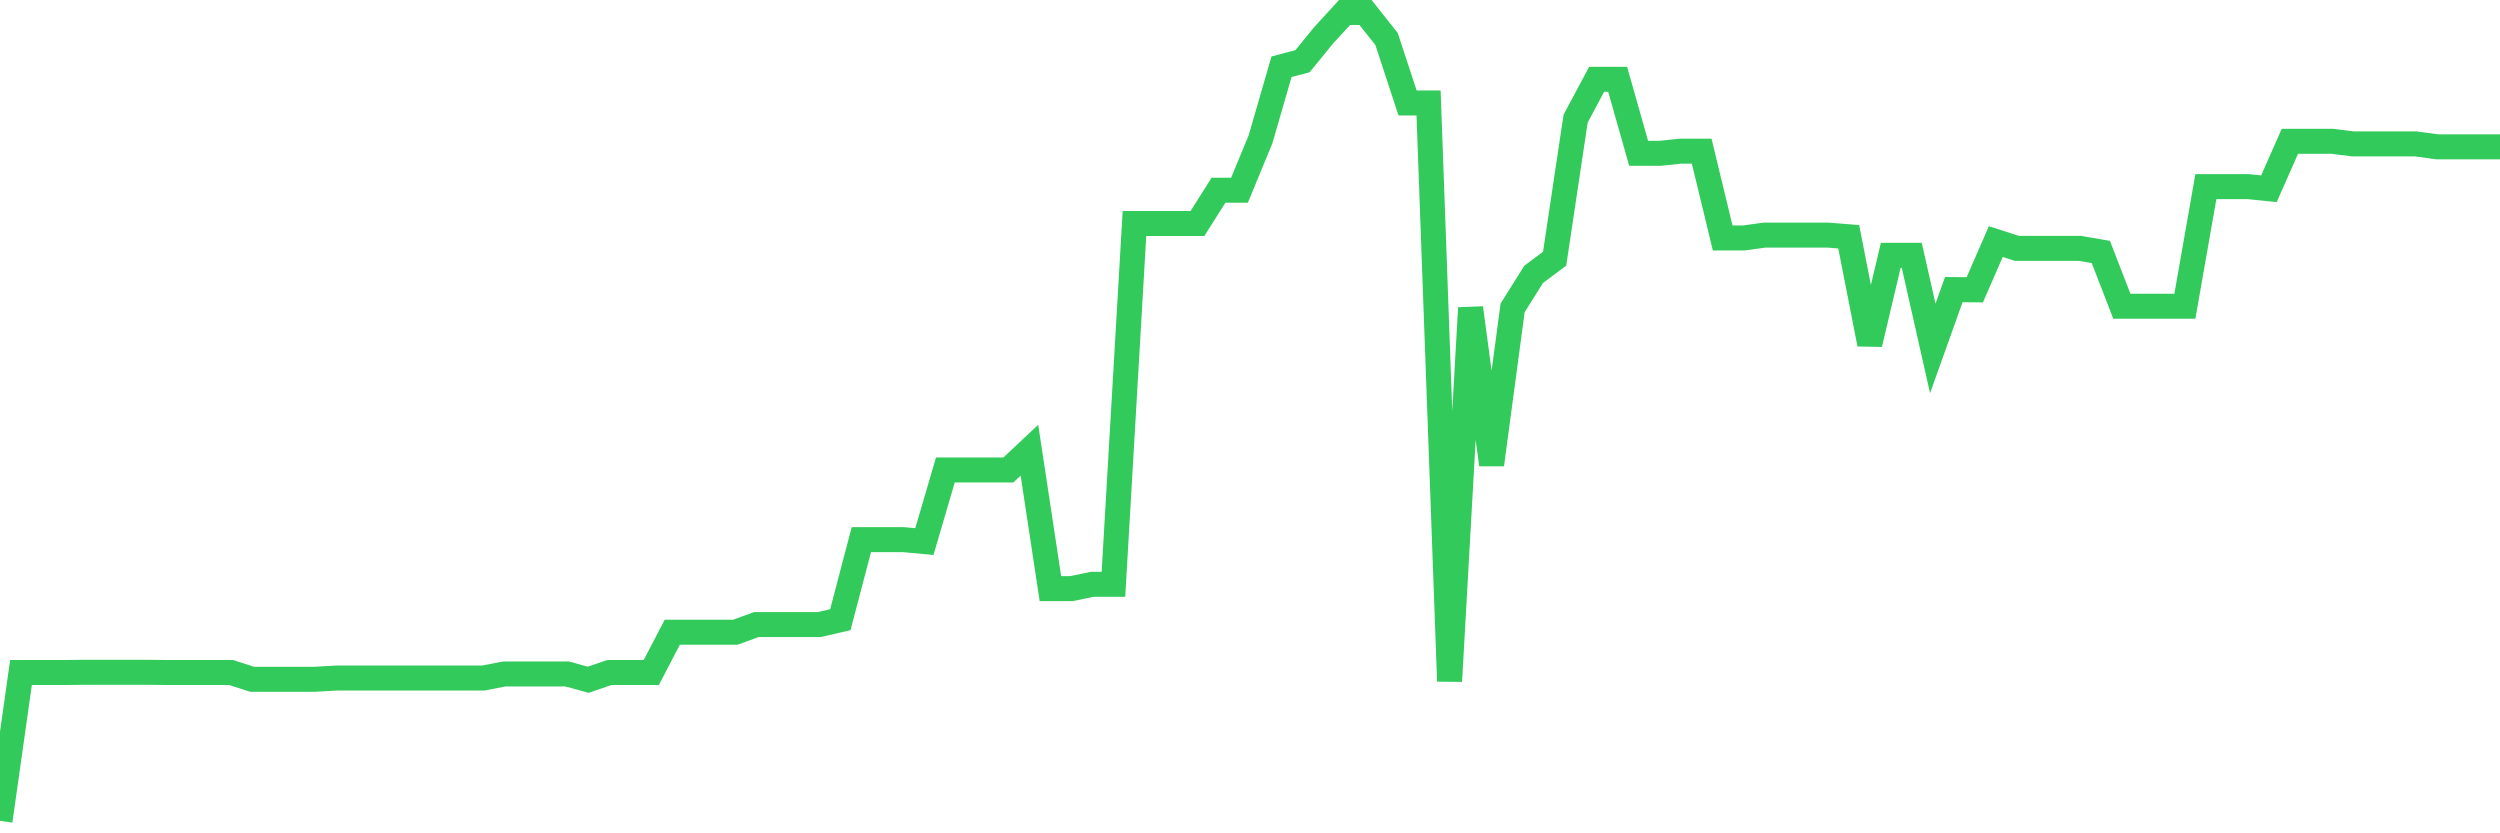 <svg
  xmlns="http://www.w3.org/2000/svg"
  xmlns:xlink="http://www.w3.org/1999/xlink"
  width="120"
  height="40"
  viewBox="0 0 120 40"
  preserveAspectRatio="none"
>
  <polyline
    points="0,39.4 1.008,32.281 2.017,32.281 3.025,32.281 4.034,32.27 5.042,32.27 6.05,32.27 7.059,32.27 8.067,32.281 9.076,32.281 10.084,32.281 11.092,32.281 12.101,32.605 13.109,32.605 14.118,32.605 15.126,32.605 16.134,32.547 17.143,32.547 18.151,32.547 19.16,32.547 20.168,32.547 21.176,32.547 22.185,32.547 23.193,32.547 24.202,32.351 25.21,32.351 26.218,32.351 27.227,32.351 28.235,32.629 29.244,32.281 30.252,32.281 31.261,32.281 32.269,30.348 33.277,30.348 34.286,30.348 35.294,30.348 36.303,29.978 37.311,29.978 38.319,29.978 39.328,29.978 40.336,29.746 41.345,25.903 42.353,25.903 43.361,25.903 44.37,25.996 45.378,22.558 46.387,22.558 47.395,22.558 48.403,22.558 49.412,21.609 50.42,28.253 51.429,28.253 52.437,28.045 53.445,28.045 54.454,10.728 55.462,10.728 56.471,10.728 57.479,10.728 58.487,9.131 59.496,9.131 60.504,6.689 61.513,3.204 62.521,2.938 63.529,1.7 64.538,0.6 65.546,0.6 66.555,1.873 67.563,4.941 68.571,4.941 69.58,32.698 70.588,14.78 71.597,22.303 72.605,14.78 73.613,13.171 74.622,12.418 75.63,5.693 76.639,3.806 77.647,3.806 78.655,7.36 79.664,7.36 80.672,7.256 81.681,7.256 82.689,11.423 83.697,11.423 84.706,11.284 85.714,11.284 86.723,11.284 87.731,11.284 88.739,11.365 89.748,16.516 90.756,12.256 91.765,12.256 92.773,16.724 93.782,13.9 94.79,13.911 95.798,11.596 96.807,11.921 97.815,11.921 98.824,11.921 99.832,11.921 100.84,12.094 101.849,14.699 102.857,14.699 103.866,14.699 104.874,14.699 105.882,8.957 106.891,8.957 107.899,8.957 108.908,9.061 109.916,6.781 110.924,6.781 111.933,6.781 112.941,6.908 113.95,6.908 114.958,6.908 115.966,6.908 116.975,7.047 117.983,7.047 118.992,7.047 120,7.047"
    fill="none"
    stroke="#32ca5b"
    stroke-width="1.2"
  >
  </polyline>
</svg>